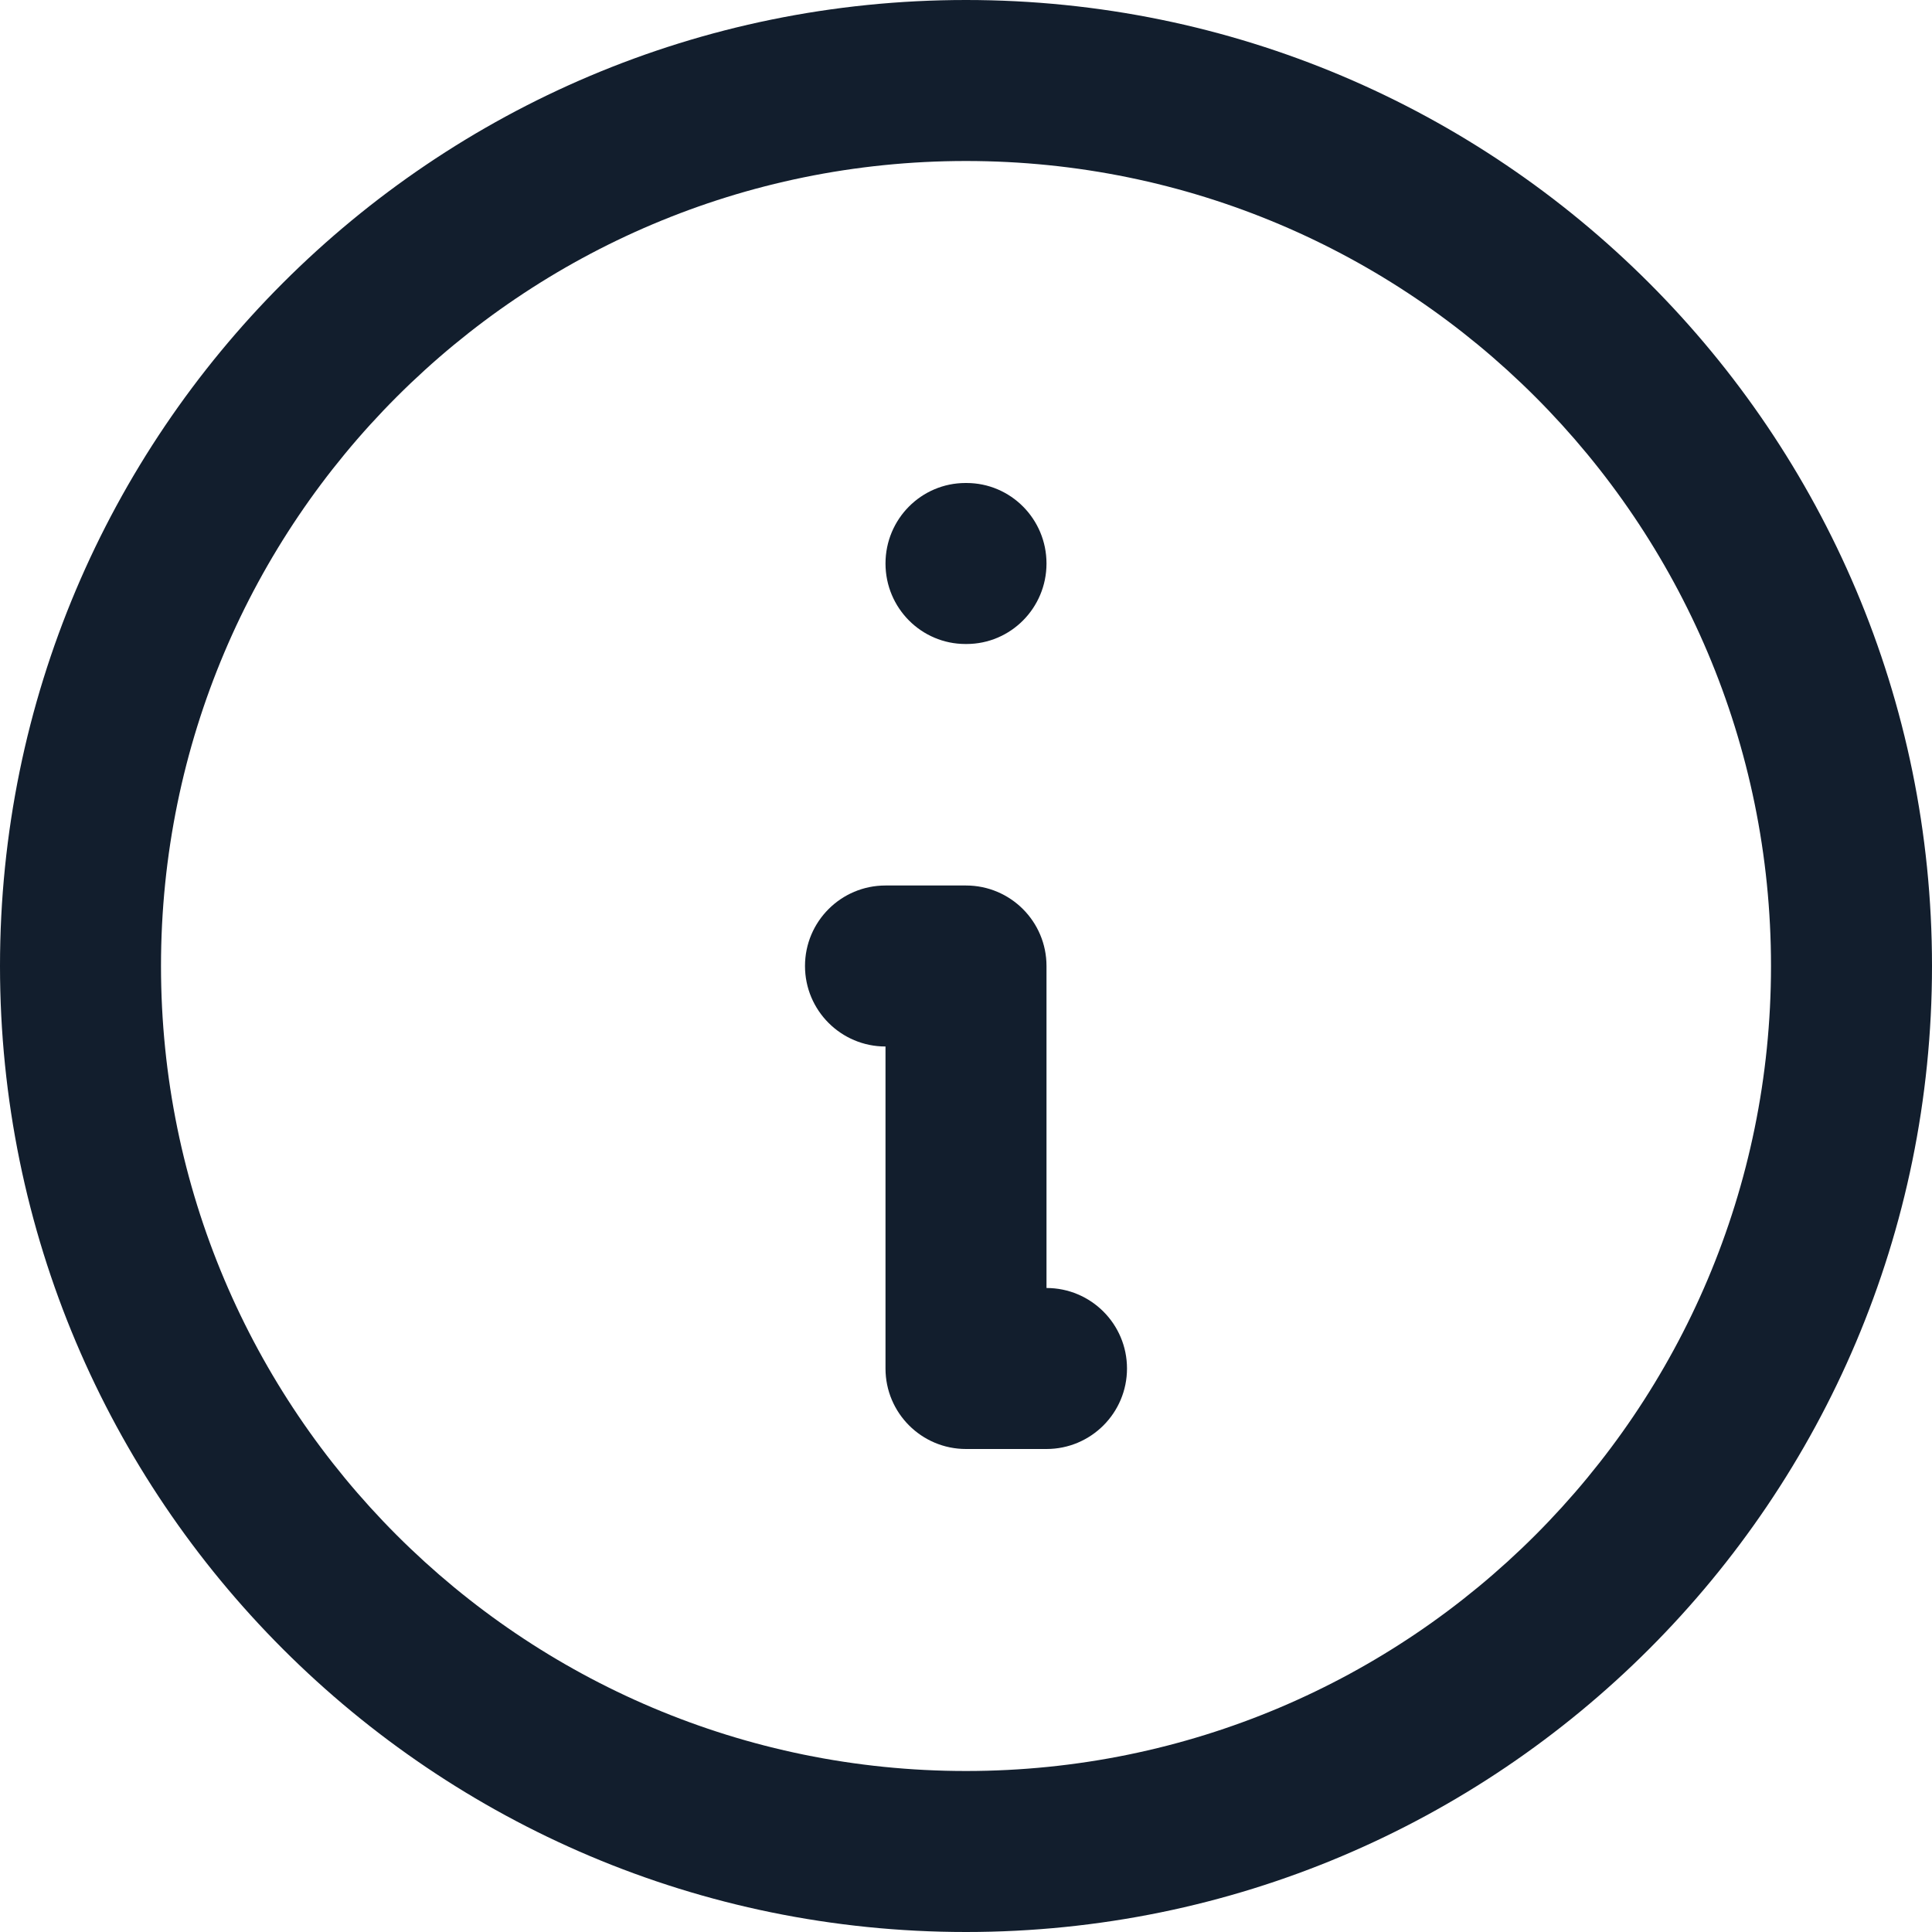 <?xml version="1.0" encoding="UTF-8"?> <svg xmlns="http://www.w3.org/2000/svg" width="96" height="96" viewBox="0 0 96 96" fill="none"> <path fill-rule="evenodd" clip-rule="evenodd" d="M48 8C25.909 8 8 25.909 8 48C8 70.091 25.909 88 48 88C70.091 88 88 70.091 88 48C88 25.909 70.091 8 48 8ZM0 48C0 21.49 21.49 0 48 0C74.51 0 96 21.49 96 48C96 74.51 74.51 96 48 96C21.49 96 0 74.51 0 48Z" fill="#121E2D"></path> <path fill-rule="evenodd" clip-rule="evenodd" d="M44 28C44 25.791 45.78 24 47.975 24H48.025C50.22 24 52 25.791 52 28C52 30.209 50.22 32 48.025 32H47.975C45.78 32 44 30.209 44 28Z" fill="#121E2D"></path> <path fill-rule="evenodd" clip-rule="evenodd" d="M40 48C40 45.791 41.791 44 44 44H48C50.209 44 52 45.791 52 48V64C54.209 64 56 65.791 56 68C56 70.209 54.209 72 52 72H48C45.791 72 44 70.209 44 68V52C41.791 52 40 50.209 40 48Z" fill="#121E2D"></path> </svg> 